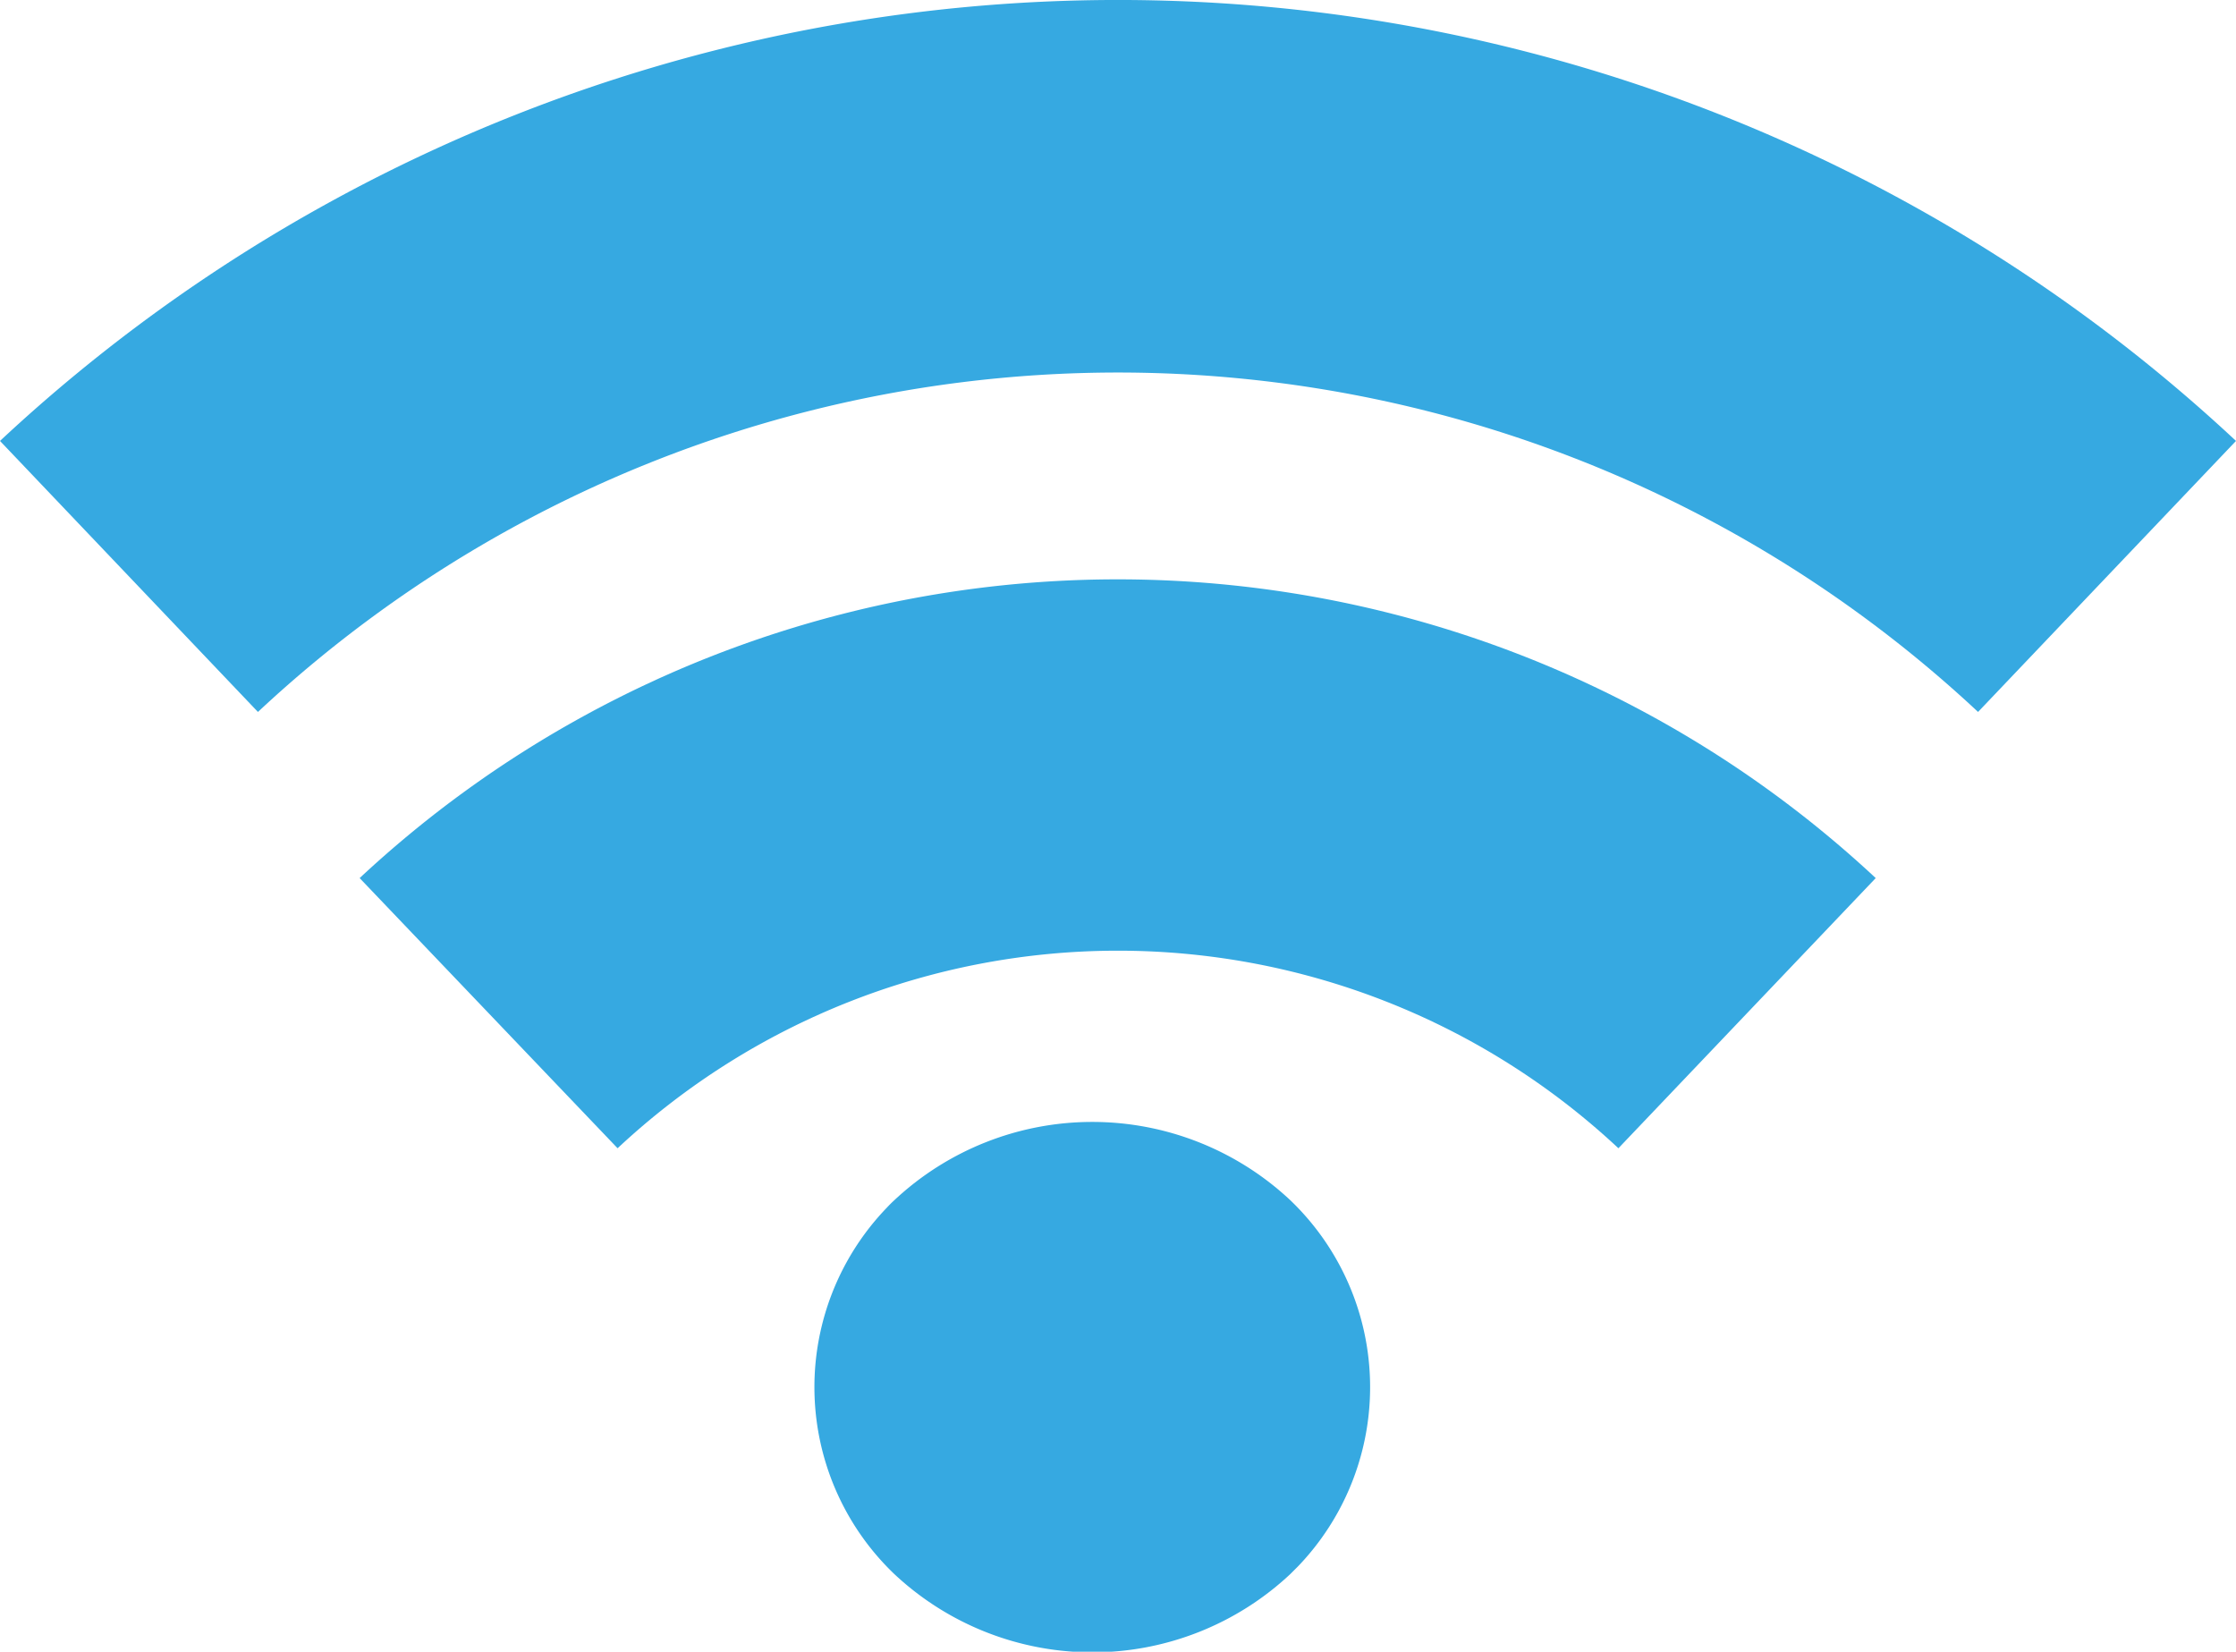 <svg xmlns="http://www.w3.org/2000/svg" viewBox="0 0 106.19 78.44"><defs><style>.cls-1{fill:#36a9e1;}</style></defs><g id="Layer_2" data-name="Layer 2"><g id="Layer_1-2" data-name="Layer 1"><g id="eaf1e815-7158-4e33-a8eb-aa74e4018c4c"><path class="cls-1" d="M61.28,57a12.29,12.29,0,0,1,.37,17.38l-.37.37a13.75,13.75,0,0,1-18.81,0,12.28,12.28,0,0,1-.37-17.38c.12-.13.24-.25.37-.37A13.75,13.75,0,0,1,61.28,57Z"/><path class="cls-1" d="M29.33,54.53,17.08,41.7a52.77,52.77,0,0,1,72,0L76.86,54.53A34.79,34.79,0,0,0,29.33,54.53Z"/><path class="cls-1" d="M93.94,33.81a59.81,59.81,0,0,0-81.69,0L0,20.94a77.78,77.78,0,0,1,106.19,0Z"/></g></g></g></svg>